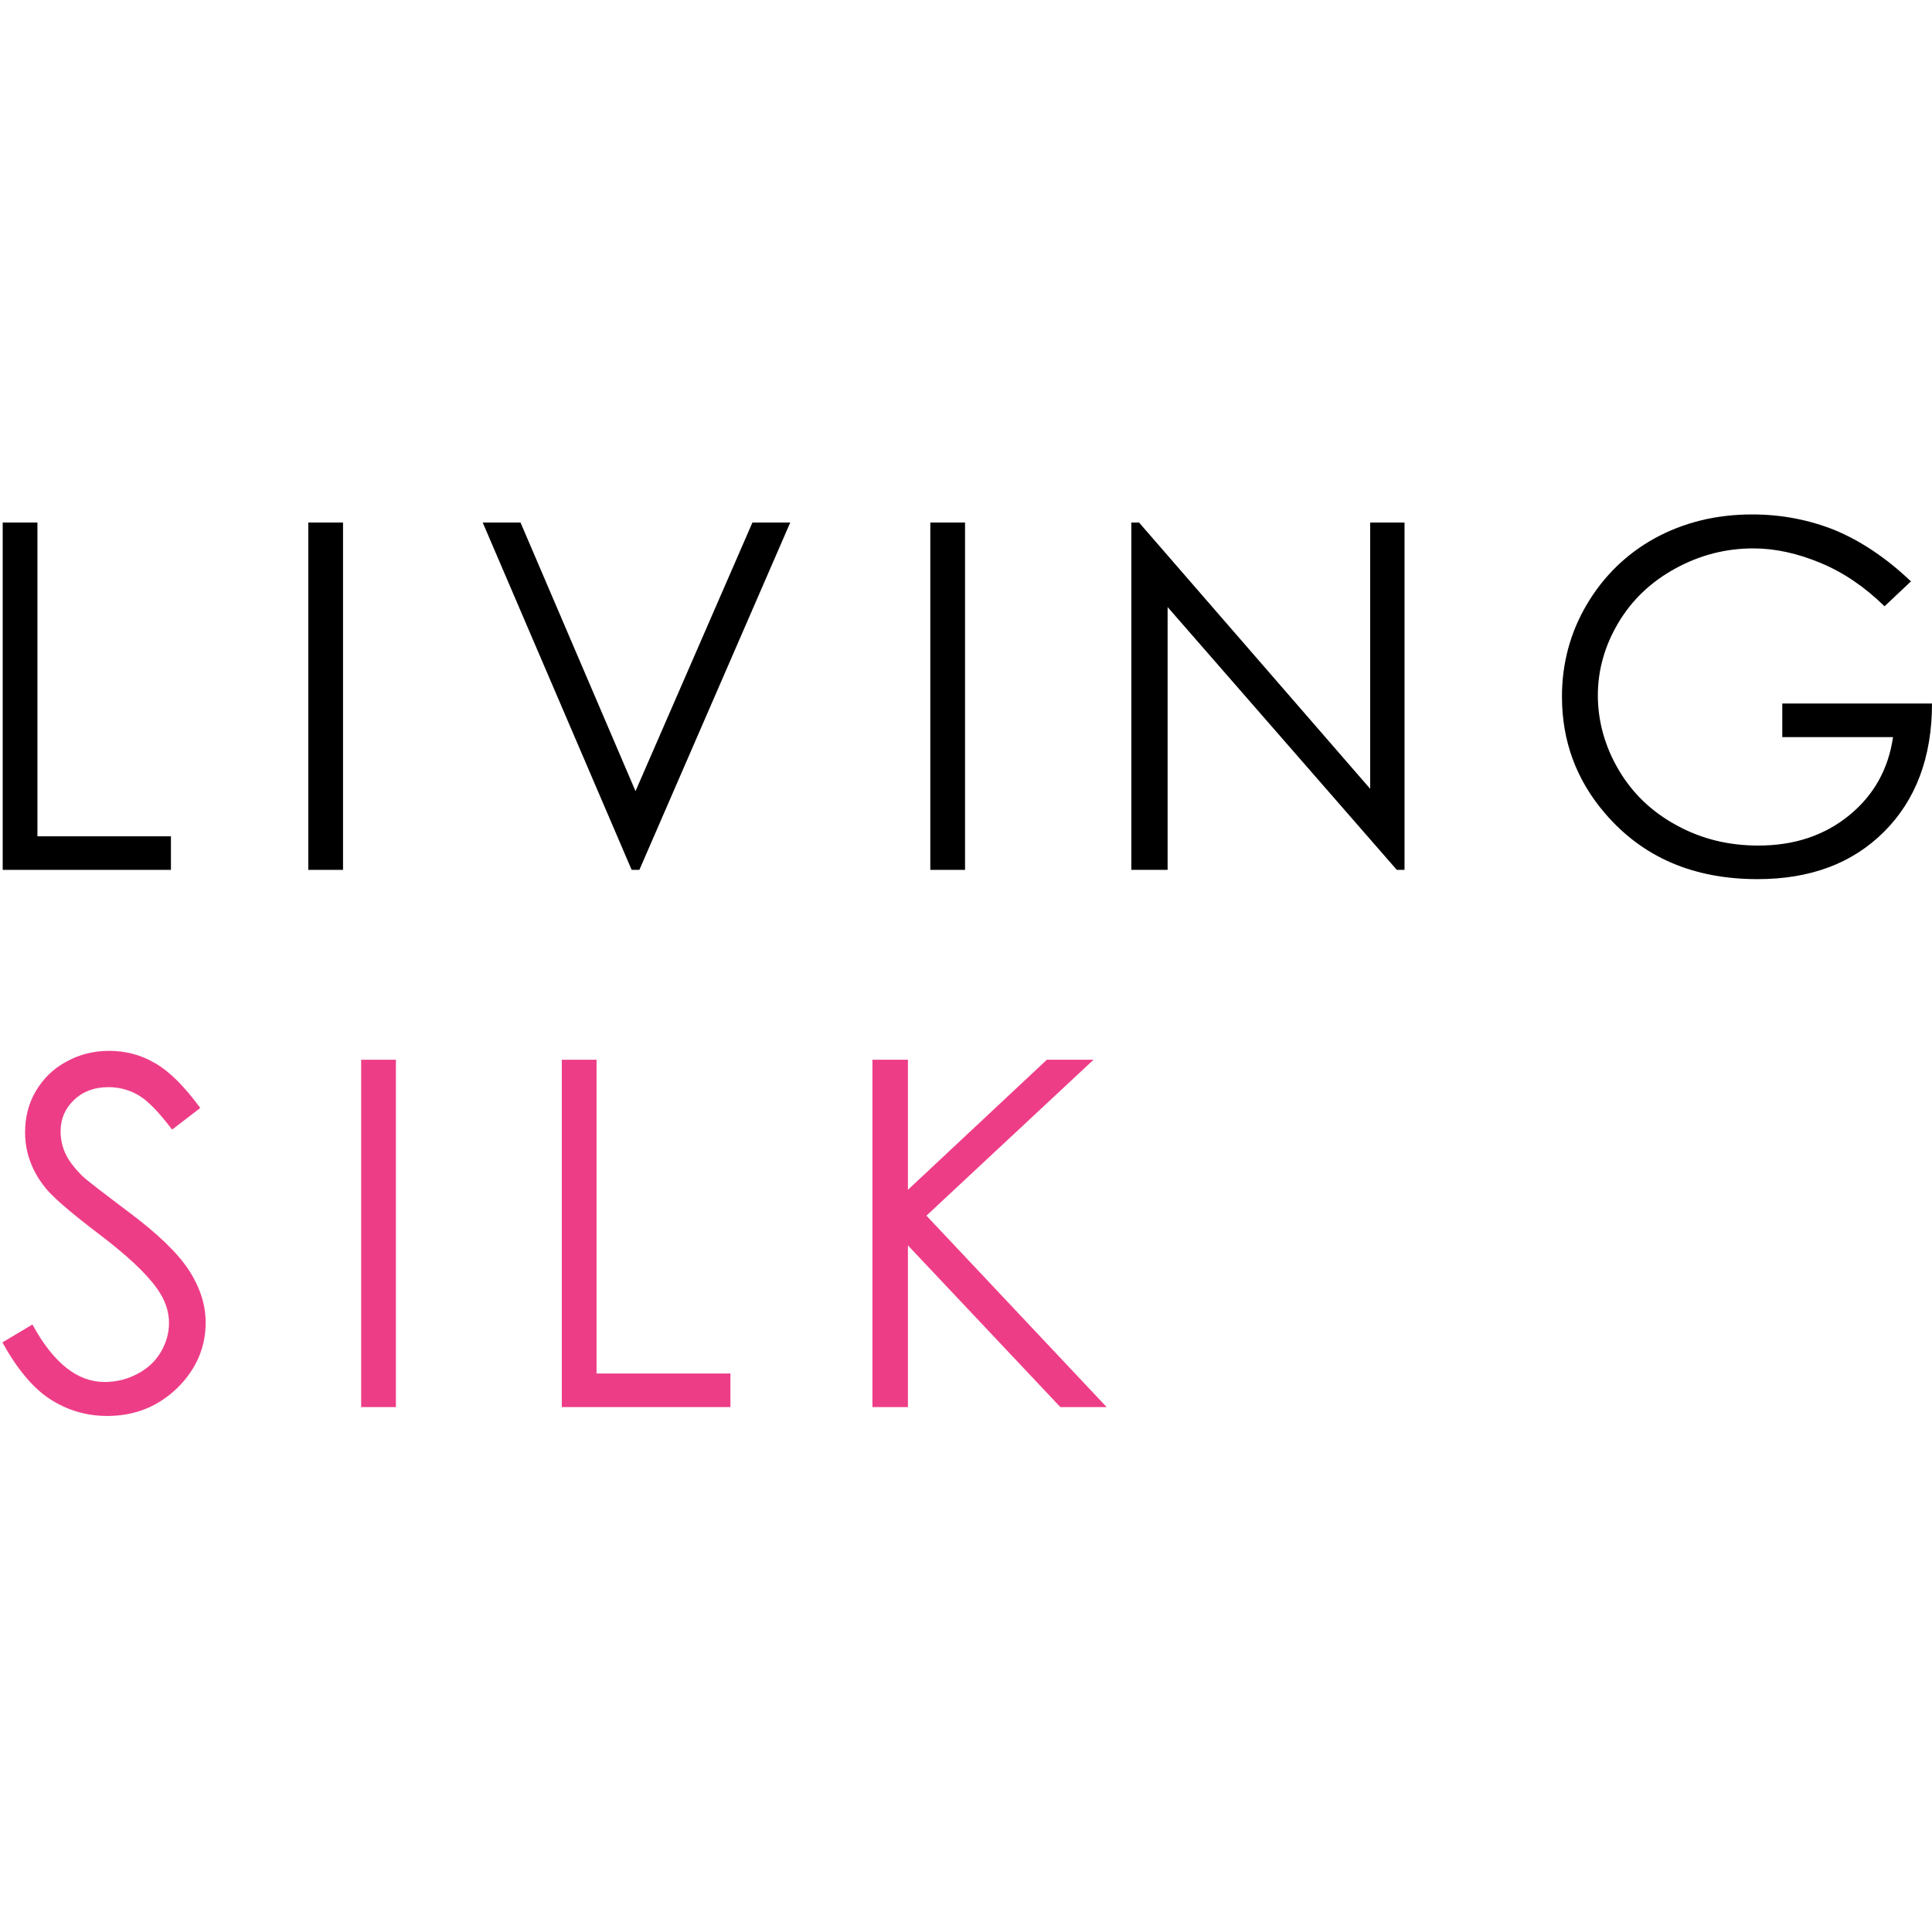 <?xml version="1.0" encoding="UTF-8"?><svg id="b" xmlns="http://www.w3.org/2000/svg" viewBox="0 0 50.07 50"><g id="c"><rect width="50" height="50" style="fill:none;"/><polygon points=".07 13.54 .97 13.54 .97 21.67 4.43 21.67 4.43 22.54 .07 22.54 .07 13.54"/><rect x="7.99" y="13.54" width=".9" height="9"/><polygon points="12.51 13.54 13.49 13.54 16.47 20.5 19.5 13.54 20.48 13.54 16.57 22.54 16.37 22.54 12.51 13.54"/><rect x="24.11" y="13.54" width=".9" height="9"/><polygon points="29.32 22.54 29.32 13.54 29.52 13.54 35.51 20.44 35.51 13.54 36.4 13.54 36.4 22.54 36.2 22.54 30.26 15.73 30.26 22.54 29.32 22.54"/><path d="M49.54,15.05l-.7.66c-.5-.49-1.05-.87-1.65-1.12-.6-.25-1.18-.38-1.75-.38-.71,0-1.38.17-2.02.52-.64.35-1.13.82-1.48,1.41s-.53,1.22-.53,1.88.18,1.32.54,1.93c.36.61.86,1.09,1.51,1.44.64.35,1.34.52,2.11.52.93,0,1.71-.26,2.35-.78.64-.52,1.02-1.2,1.14-2.03h-2.87v-.87h3.88c0,1.39-.42,2.5-1.24,3.32-.82.82-1.91,1.23-3.28,1.23-1.67,0-2.98-.57-3.95-1.7-.75-.87-1.12-1.88-1.12-3.03,0-.85.21-1.65.64-2.38.43-.73,1.02-1.31,1.76-1.72.75-.41,1.59-.62,2.53-.62.76,0,1.48.14,2.15.41.67.28,1.33.72,1.97,1.33"/><path d="M.07,34.78l.77-.46c.54.99,1.16,1.49,1.87,1.49.3,0,.59-.07.85-.21.27-.14.47-.33.61-.57.14-.24.21-.49.21-.75,0-.3-.1-.6-.31-.89-.28-.4-.8-.88-1.54-1.44-.75-.57-1.22-.98-1.4-1.23-.32-.42-.48-.88-.48-1.38,0-.39.09-.75.28-1.07.19-.32.45-.58.79-.76.34-.19.71-.28,1.11-.28.42,0,.82.1,1.19.32.37.21.76.6,1.17,1.16l-.73.56c-.34-.45-.63-.75-.87-.89-.24-.14-.5-.21-.78-.21-.36,0-.66.11-.89.33s-.35.49-.35.81c0,.2.04.39.12.57.08.18.23.38.45.6.12.11.51.41,1.16.9.78.58,1.31,1.09,1.6,1.54.29.45.43.9.43,1.35,0,.65-.25,1.22-.74,1.7-.5.48-1.1.72-1.81.72-.55,0-1.04-.15-1.49-.44-.44-.29-.85-.78-1.23-1.47" style="fill:#ee3d87;"/><rect x="9.36" y="27.46" width=".9" height="9" style="fill:#ee3d87;"/><polygon points="14.56 27.46 15.46 27.46 15.46 35.59 18.93 35.59 18.93 36.46 14.56 36.46 14.56 27.46" style="fill:#ee3d87;"/><polygon points="22.61 27.46 23.53 27.46 23.53 30.83 27.13 27.46 28.34 27.46 24.01 31.5 28.68 36.46 27.48 36.46 23.53 32.27 23.53 36.46 22.61 36.46 22.61 27.46" style="fill:#ee3d87;"/></g></svg>